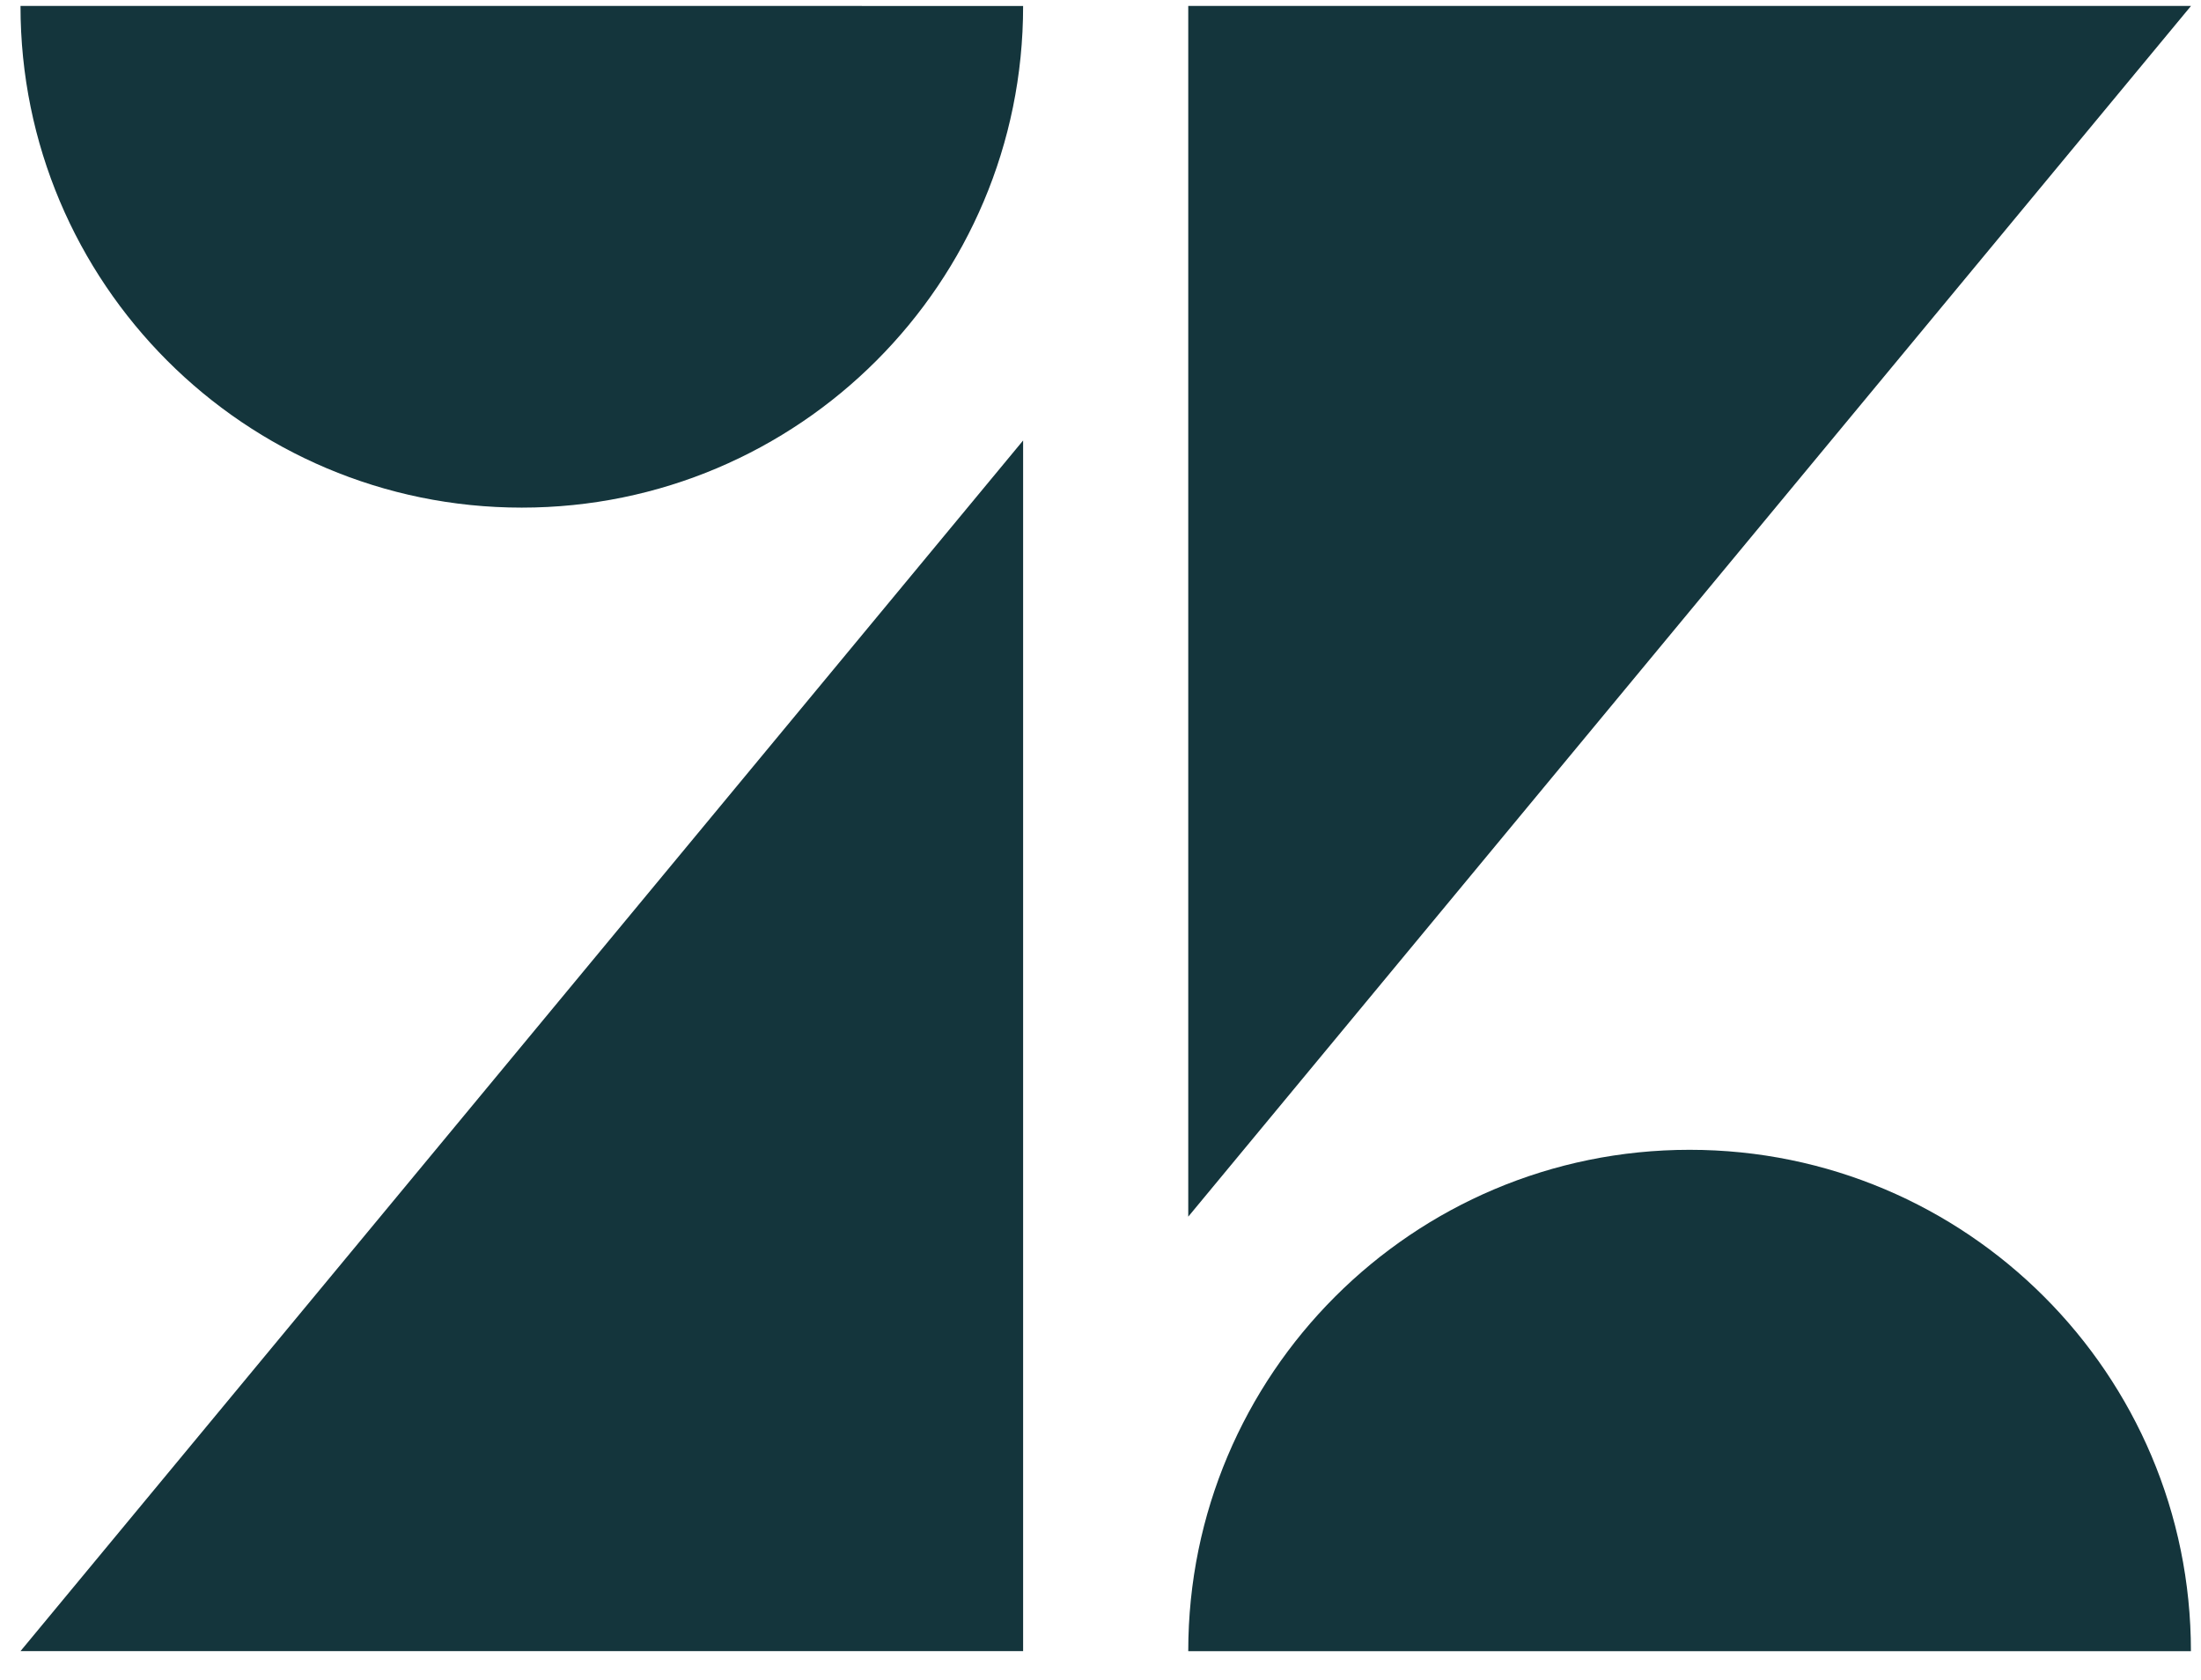 <?xml version="1.0" encoding="utf-8"?>
<svg xmlns="http://www.w3.org/2000/svg" fill="none" height="29" viewBox="0 0 38 29" width="38">
  <path d="M17.664 7.604V28.503H0.354L17.664 7.604ZM17.664 0.103C17.667 4.885 13.791 8.763 9.008 8.763C4.226 8.763 0.351 4.884 0.354 0.102L17.664 0.103ZM20.515 28.504C20.515 23.724 24.39 19.849 29.171 19.849C33.951 19.849 37.826 23.724 37.826 28.504H20.515ZM20.515 21.003V0.102H37.828L20.515 21.003Z" fill="#14353C"/>
</svg>